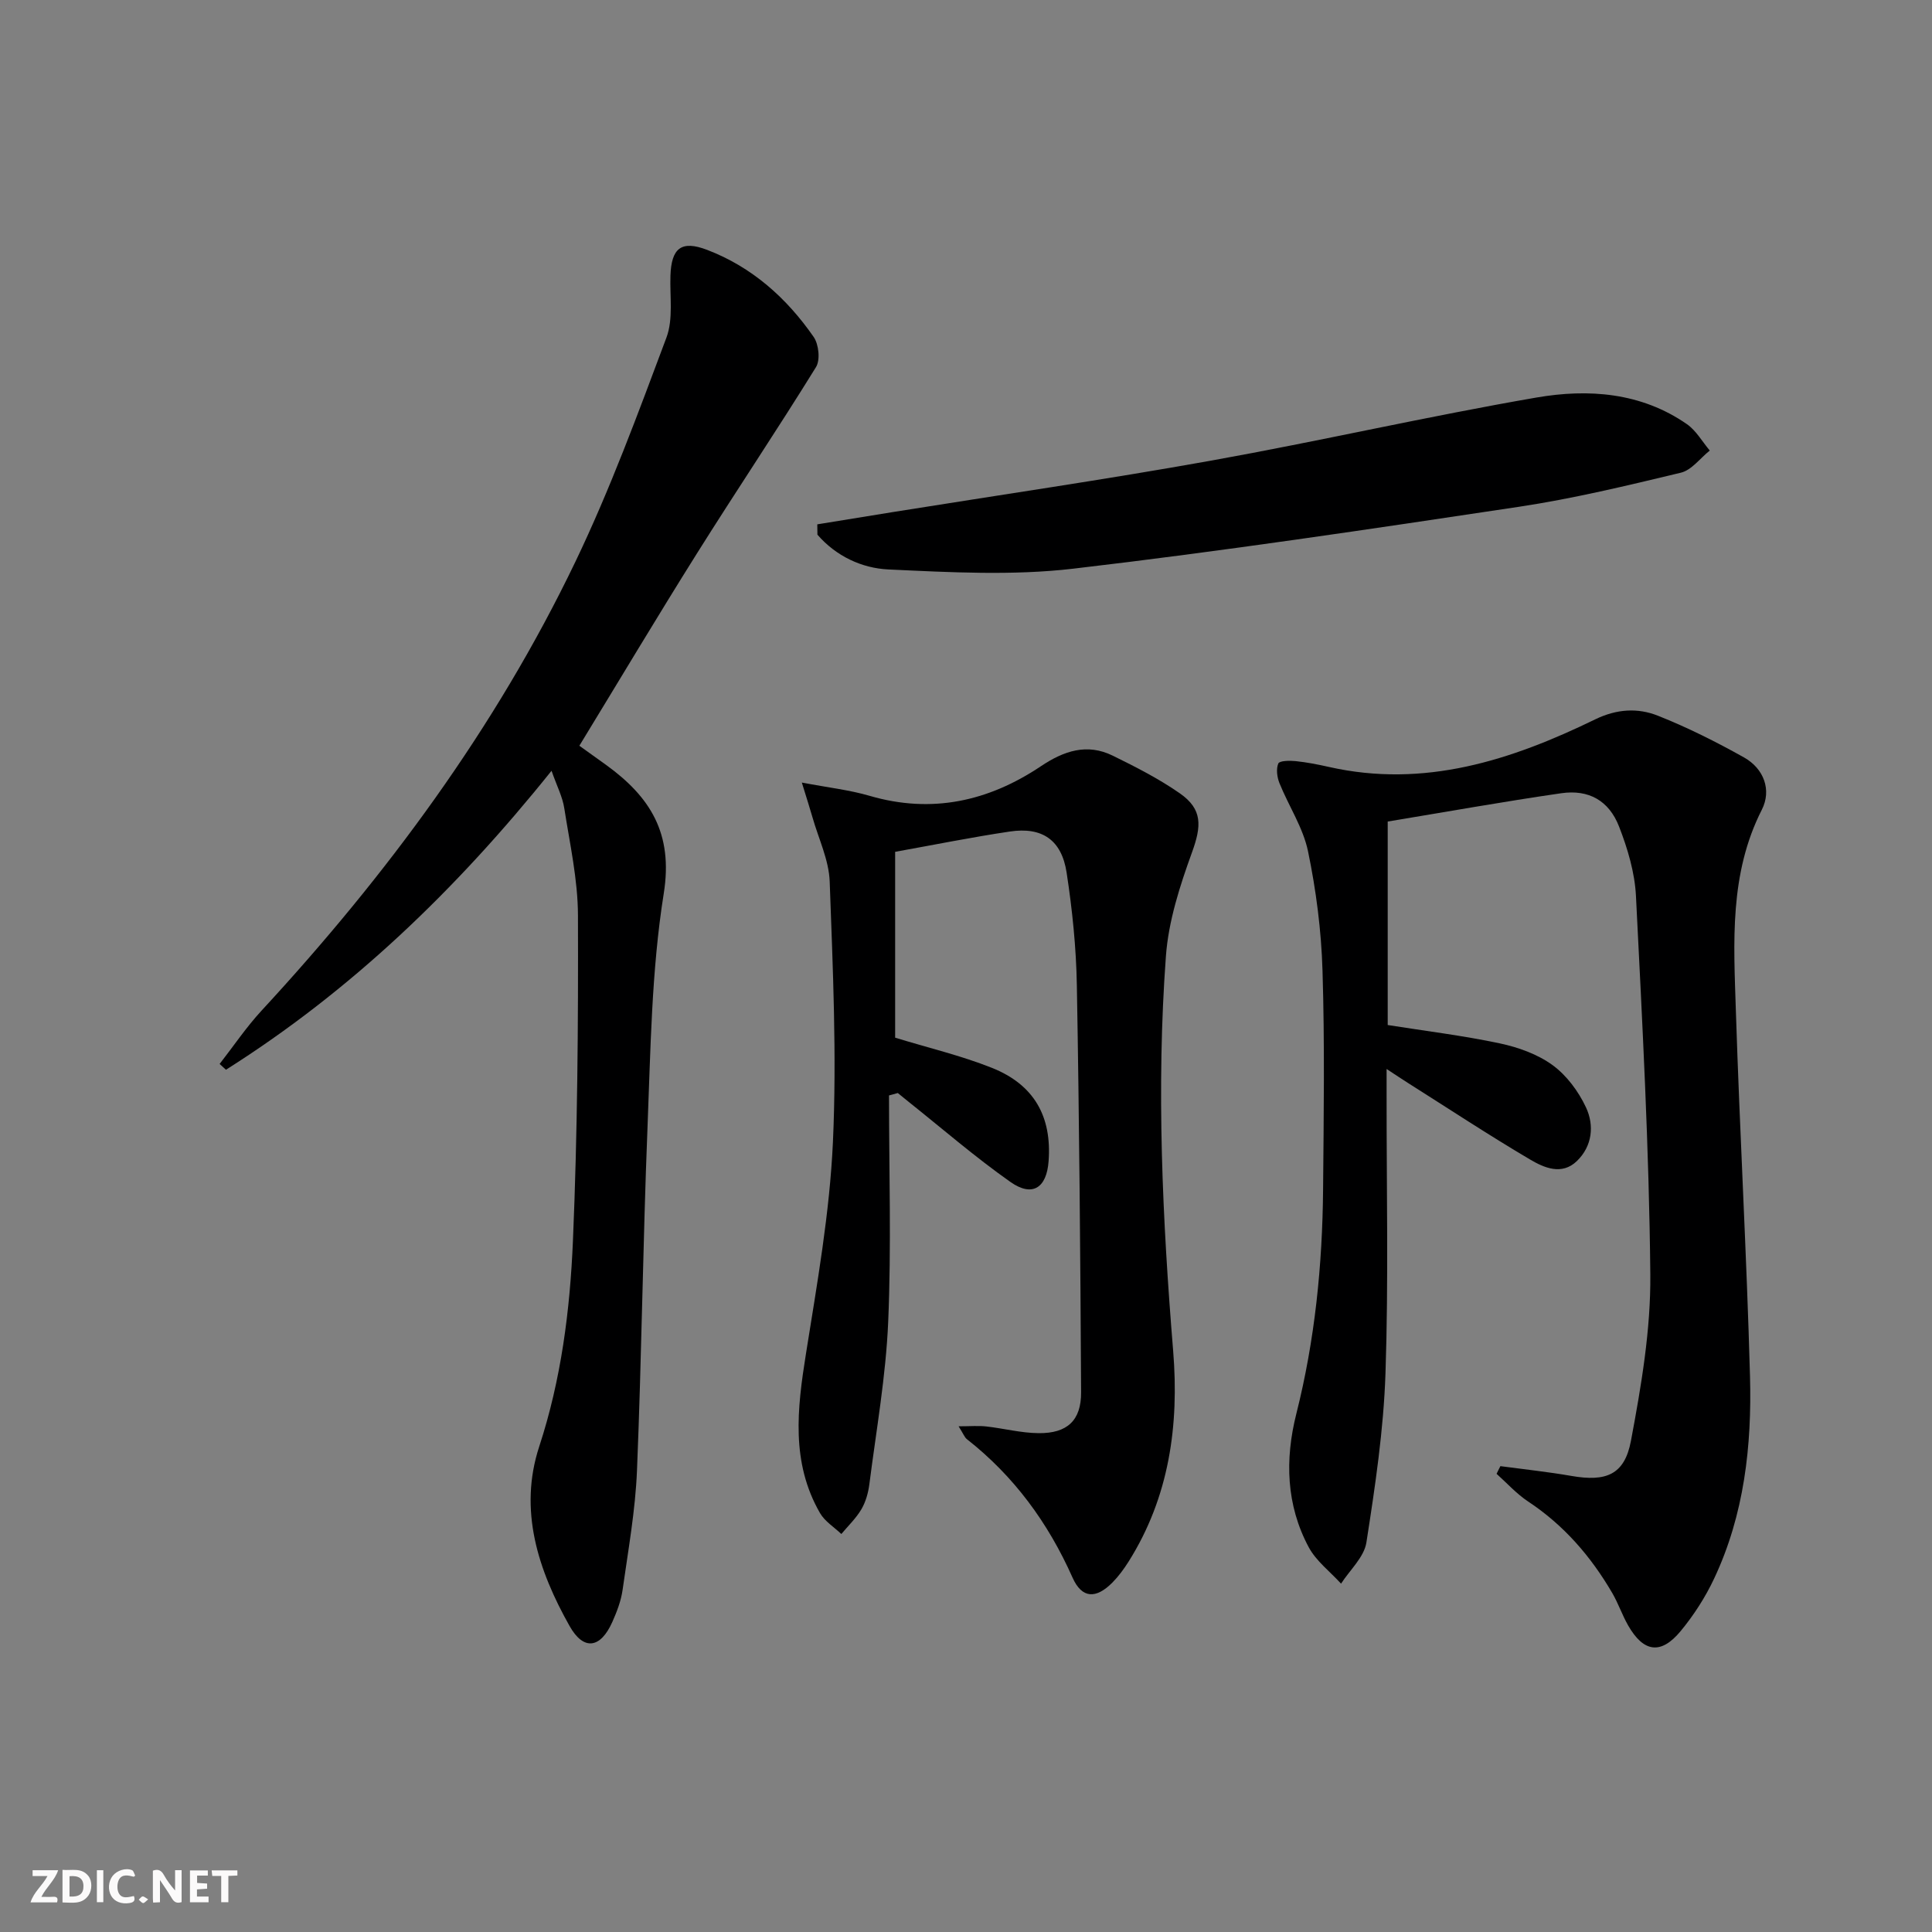 <svg enable-background="new 0 0 400 400" viewBox="0 0 400 400" xmlns="http://www.w3.org/2000/svg"><rect x="0" y="0" width="400" height="400" fill="#808080" stroke="none"/><g fill="#fbfafa"><path d="m37.59 393.81c-.92.31-1.52.05-2-.78-.7-1.2-1.52-2.34-2.47-3.78v4.59c-.55.03-.95.05-1.41.07-.03-.37-.06-.64-.06-.91 0-1.91 0-3.81 0-5.7 1.13-.41 1.77-.03 2.29.91.62 1.11 1.38 2.14 2.31 3.19v-4.2h1.35v6.61z"/><path d="m12.94 393.88v-6.75c1.9.19 3.93-.54 5.37 1.29.8 1.01.78 2.88.03 3.97-1.37 1.97-3.4 1.51-5.4 1.49m1.45-1.22c2.04.12 2.92-.58 2.89-2.21-.03-1.51-.98-2.19-2.89-2z"/><path d="m11.81 393.87h-5.49c.68-2.18 2.47-3.48 3.51-5.45h-3.08v-1.21h5.29c-.71 2.13-2.44 3.48-3.47 5.51.86 0 1.63.04 2.39-.01.79-.05 1.14.21.85 1.16"/><path d="m39.33 393.86v-6.61h3.7v1.07h-2.22v1.52c.68.04 1.34.09 2.07.13v1.07c-.72.05-1.38.09-2.1.14v1.48h2.4v1.19h-3.85z"/><path d="m27.71 388.56c-1.15-.3-2.46-.61-3.1.64-.37.73-.41 1.93-.06 2.67.63 1.35 1.99.93 3.17.68.35.94-.01 1.32-.93 1.46-1.62.25-3.05-.27-3.76-1.48-.73-1.25-.6-3.03.31-4.17.88-1.11 2.71-1.7 4-1.16.32.13.44.74.65 1.12-.1.08-.19.16-.28.24"/><path d="m49.15 387.24v1.07c-.59.02-1.17.05-1.87.08v5.44h-1.48v-5.44h-1.85c-.05-.4-.08-.73-.13-1.15z"/><path d="m20.06 387.21h1.33v6.62h-1.33z"/><path d="m30.68 393.25c-.49.38-.8.79-1.05.76-.32-.05-.6-.45-.9-.7.26-.24.51-.64.8-.67.29-.04.62.3 1.15.61"/></g><path d="m310.64 303.55c4.91.66 9.85 1.18 14.73 2.03 7.11 1.23 10.97-.2 12.3-7.27 2.13-11.36 4.12-22.99 4.01-34.49-.25-26.1-1.66-52.2-2.97-78.28-.24-4.87-1.72-9.83-3.5-14.41-2.1-5.39-6.3-7.72-11.97-6.9-11.96 1.73-23.87 3.87-35.93 5.86v42.13c7.91 1.25 15.63 2.19 23.21 3.8 3.82.81 7.81 2.24 10.92 4.5 2.92 2.13 5.37 5.44 6.92 8.75 1.74 3.72 1.33 8-1.88 11.11-3.13 3.03-6.82 1.38-9.7-.32-8.58-5.06-16.9-10.55-25.33-15.88-1.22-.77-2.42-1.58-4.37-2.86v5.51c-.02 19.16.41 38.34-.23 57.48-.39 11.72-2.14 23.42-3.95 35.03-.47 3.05-3.43 5.71-5.25 8.54-2.26-2.49-5.13-4.65-6.68-7.52-4.7-8.75-4.96-18.21-2.58-27.65 3.85-15.26 5.4-30.76 5.54-46.43.13-15.12.35-30.26-.12-45.37-.25-8.26-1.32-16.58-3-24.67-1.02-4.89-4-9.36-5.91-14.09-.5-1.24-.72-2.94-.24-4.08.25-.58 2.35-.62 3.58-.49 2.31.24 4.6.69 6.87 1.2 19.77 4.47 37.75-1.37 55.15-9.84 4.46-2.17 8.81-2.42 12.99-.76 6.13 2.43 12.08 5.42 17.83 8.64 4.13 2.32 5.75 6.76 3.69 10.82-6.76 13.3-5.83 27.46-5.38 41.54.8 25.27 2.24 50.52 2.93 75.79.39 14.36-1.19 28.6-7.42 41.84-1.82 3.87-4.21 7.59-6.94 10.89-4.09 4.95-7.69 4.41-10.89-1.2-1.23-2.16-2.03-4.56-3.28-6.7-4.42-7.57-10.01-14.04-17.41-18.93-2.39-1.58-4.37-3.8-6.53-5.73.26-.56.53-1.07.79-1.59z" fill="#000001"/><path d="m114.19 159.58c-19.86 24.77-41.61 45.6-67.41 61.9-.44-.4-.87-.8-1.31-1.2 2.88-3.69 5.52-7.62 8.69-11.05 25.88-28.02 48.41-58.44 64.95-92.89 7.22-15.04 13.01-30.8 18.87-46.45 1.44-3.85.68-8.53.83-12.84.2-5.7 2.26-7.36 7.61-5.31 9.28 3.55 16.45 9.96 22.04 18.02 1.06 1.53 1.4 4.78.48 6.25-8.03 12.99-16.55 25.67-24.67 38.61-8.21 13.08-16.12 26.34-24.32 39.78 1.83 1.31 3.7 2.64 5.55 3.98 9.08 6.58 13.92 14.12 11.92 26.62-2.55 16-2.72 32.42-3.37 48.68-.94 23.59-1.2 47.21-2.17 70.8-.34 8.26-1.82 16.48-2.98 24.69-.32 2.27-1.18 4.52-2.12 6.63-2.45 5.5-5.94 6.02-8.85.86-6.51-11.56-10.61-23.99-6.29-37.17 4.56-13.92 6.37-28.21 6.98-42.59.95-22.44 1.11-44.92 1.04-67.38-.02-7.4-1.68-14.8-2.83-22.17-.35-2.34-1.52-4.57-2.64-7.77z" fill="#000001"/><path d="m184.06 226.8c0 15.63.5 31.28-.17 46.89-.48 11.24-2.47 22.42-3.9 33.61-.23 1.78-.75 3.65-1.65 5.18-1.1 1.87-2.74 3.43-4.15 5.12-1.5-1.43-3.43-2.62-4.42-4.34-6.04-10.49-4.72-21.61-2.91-32.95 2.32-14.57 4.92-29.2 5.59-43.89.81-17.92-.02-35.93-.67-53.89-.16-4.48-2.31-8.89-3.57-13.33-.53-1.85-1.12-3.68-2.2-7.18 5.52 1.05 9.87 1.53 14.01 2.74 12.88 3.77 24.63 1.15 35.47-6.11 4.78-3.2 9.57-4.82 14.91-2.19 4.76 2.34 9.54 4.77 13.87 7.79 4.75 3.31 4.49 6.79 2.52 12.22-2.51 6.93-4.87 14.22-5.4 21.49-2.01 27.26-.72 54.5 1.5 81.73 1.25 15.35-.79 30.22-9.22 43.61-.97 1.54-2.07 3.04-3.34 4.33-3.4 3.44-6.32 3.37-8.27-1-5.05-11.35-12.11-21-21.88-28.67-.48-.38-.71-1.07-1.71-2.66 2.43 0 4.09-.15 5.72.03 3.63.41 7.23 1.36 10.85 1.39 5.92.06 8.82-2.63 8.79-8.46-.15-28.1-.38-56.21-.88-84.31-.14-7.78-.94-15.6-2.12-23.3-1.04-6.76-5.07-9.49-11.75-8.49-7.87 1.17-15.67 2.75-23.75 4.2v38.48c6.85 2.1 13.64 3.7 20.04 6.25 8.75 3.49 12.42 10.09 11.73 19.33-.41 5.54-3.36 7.48-7.89 4.3-7.32-5.15-14.12-11.05-21.14-16.64-.74-.59-1.46-1.19-2.19-1.78-.61.17-1.21.33-1.82.5z" fill="#000001"/><path d="m169.21 108.56c5.23-.85 10.47-1.71 15.7-2.55 21.94-3.52 43.95-6.72 65.82-10.64 22.51-4.04 44.82-9.17 67.35-13.06 10.75-1.86 21.69-1.08 31.18 5.51 1.91 1.33 3.17 3.61 4.73 5.46-1.99 1.58-3.76 4.06-6 4.59-11.11 2.67-22.26 5.36-33.55 7.06-30.7 4.61-61.42 9.21-92.25 12.81-12.59 1.47-25.51.75-38.24.16-5.5-.25-10.86-2.75-14.71-7.2-.01-.71-.02-1.42-.03-2.14z" fill="#000001"/></svg>
